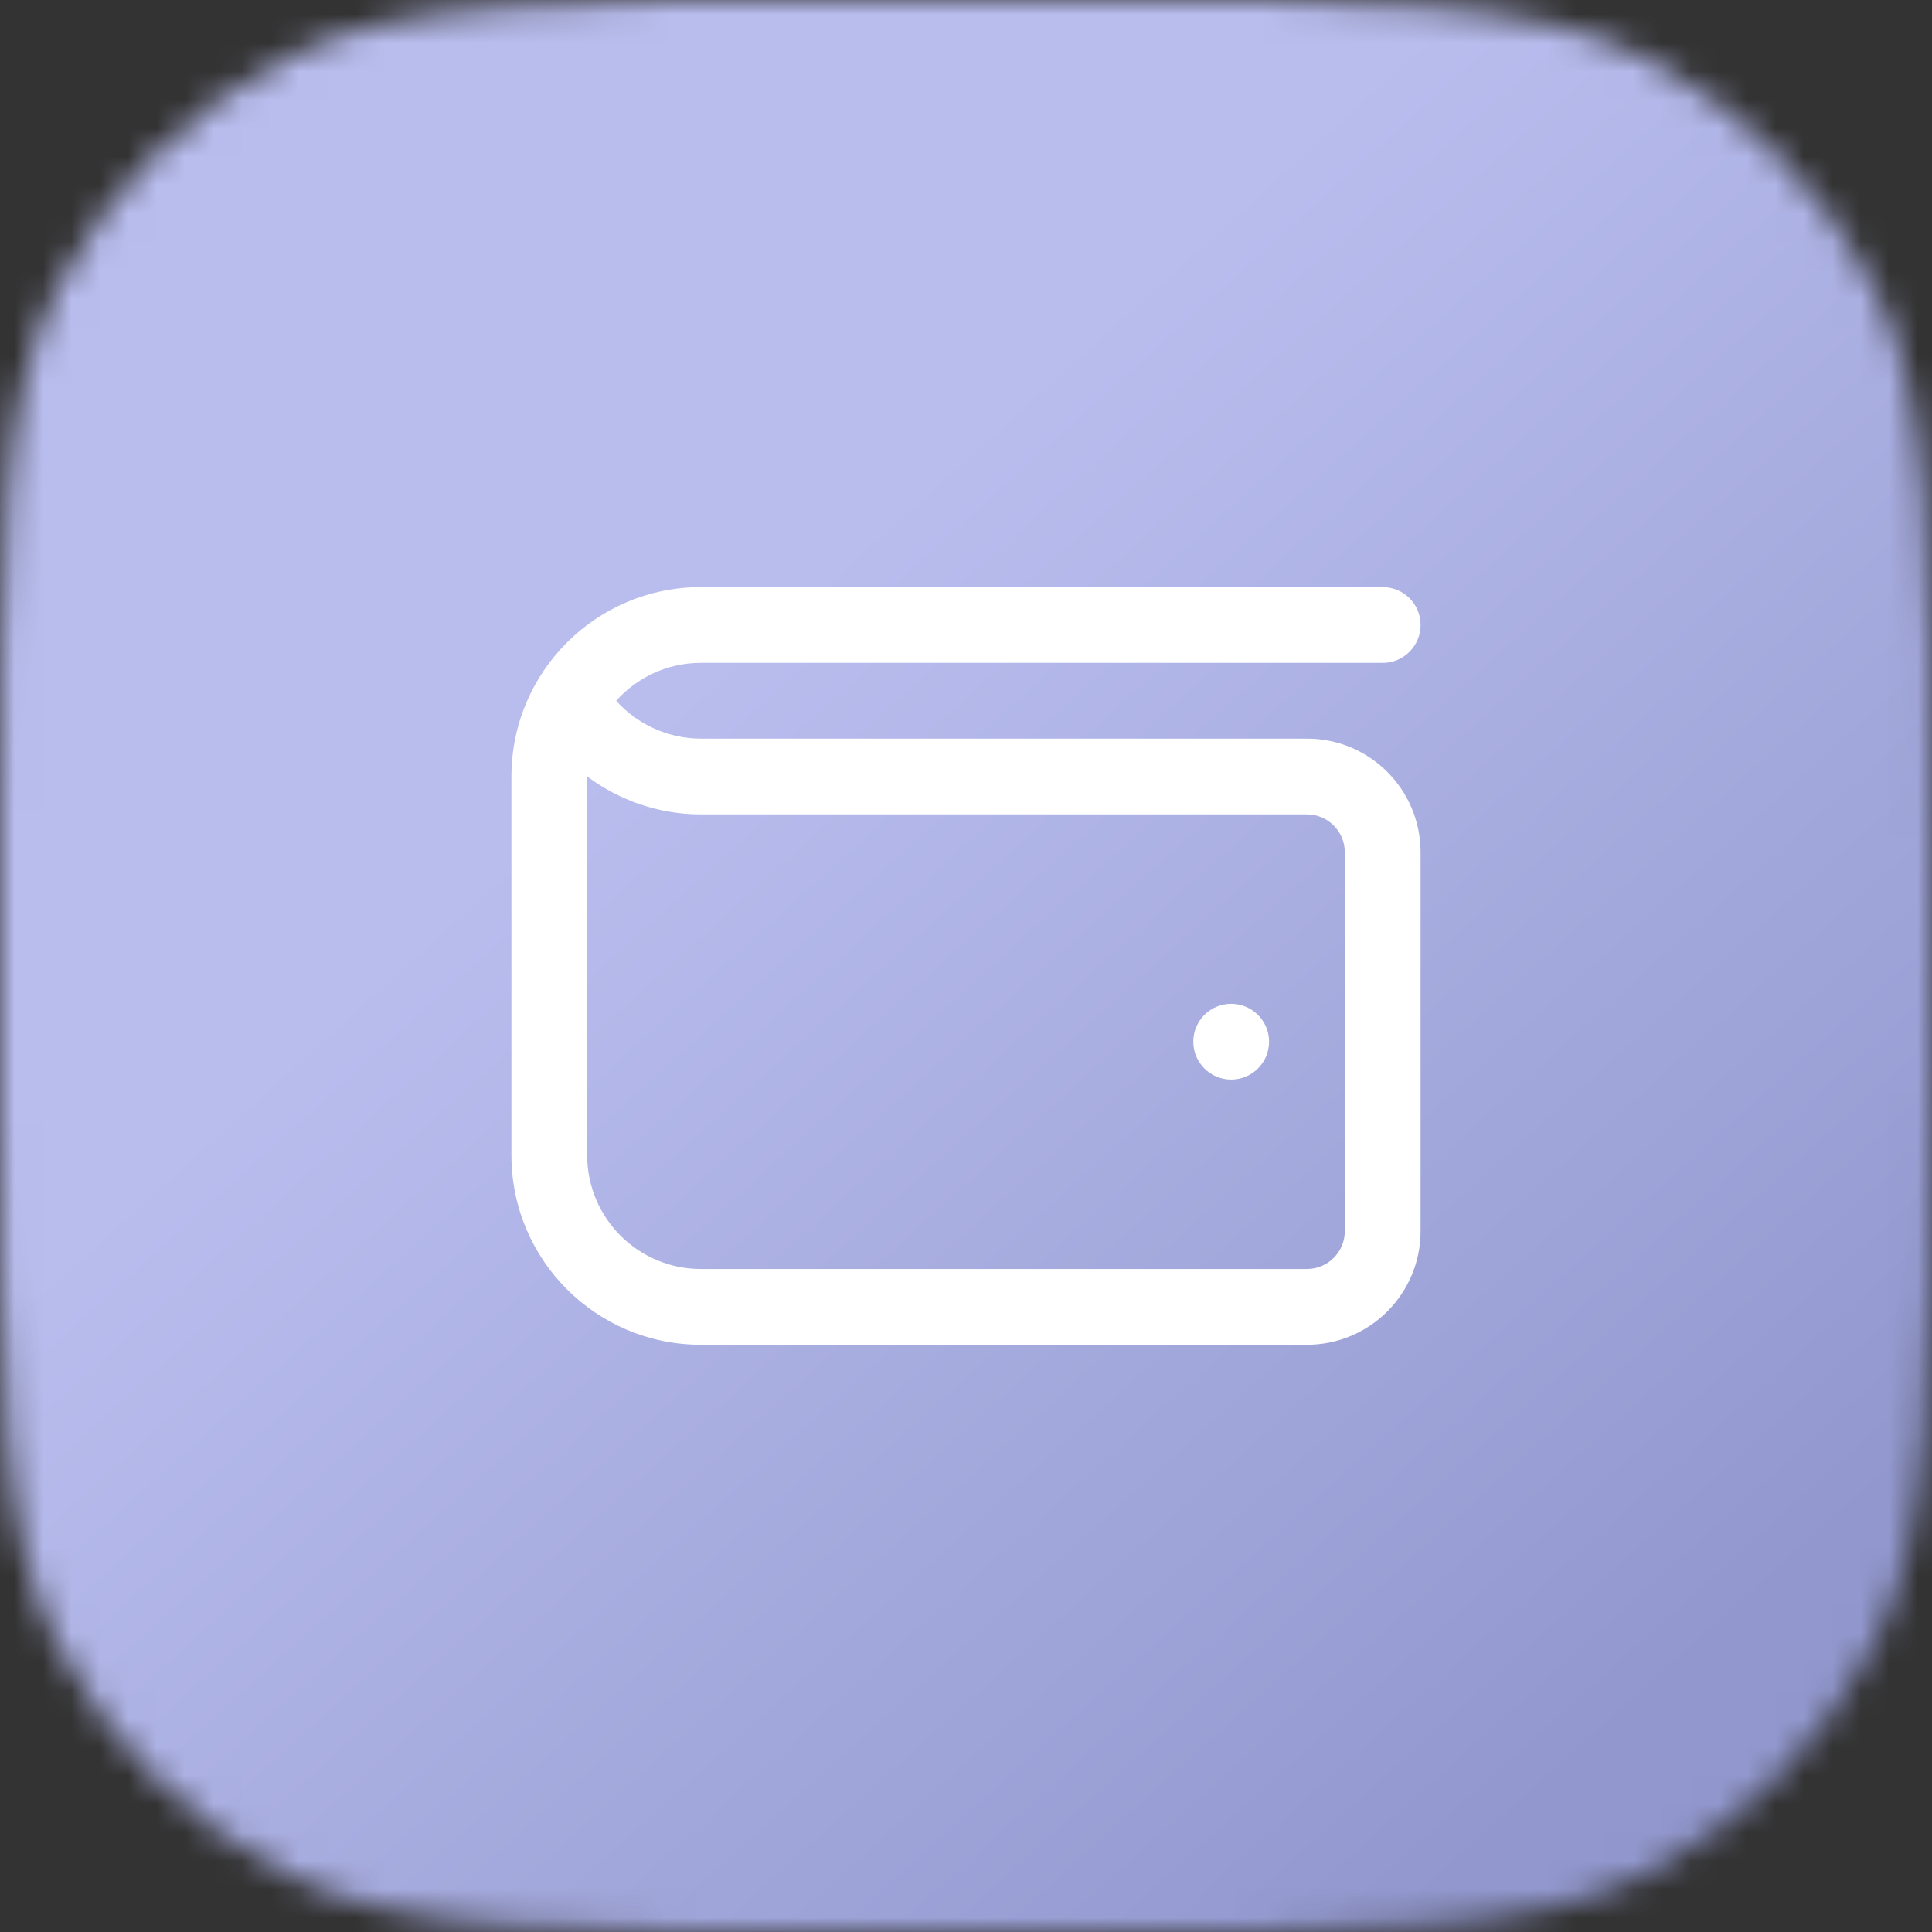 <svg width="68" height="68" viewBox="0 0 68 68" fill="none" xmlns="http://www.w3.org/2000/svg">
<rect x="0" y="0" width="68" height="68" fill="#333333" stroke="none"/>
<g clip-path="url(#clip0_174_832)">
<mask id="mask0_174_832" style="mask-type:alpha" maskUnits="userSpaceOnUse" x="0" y="0" width="68" height="68">
<path d="M0 29.673C0 19.286 0 14.093 2.021 10.126C3.799 6.636 6.636 3.799 10.126 2.021C14.093 0 19.286 0 29.673 0H38.327C48.714 0 53.907 0 57.874 2.021C61.364 3.799 64.201 6.636 65.979 10.126C68 14.093 68 19.286 68 29.673V38.327C68 48.714 68 53.907 65.979 57.874C64.201 61.364 61.364 64.201 57.874 65.979C53.907 68 48.714 68 38.327 68H29.673C19.286 68 14.093 68 10.126 65.979C6.636 64.201 3.799 61.364 2.021 57.874C0 53.907 0 48.714 0 38.327V29.673Z" fill="#0097FD"/>
</mask>
<g mask="url(#mask0_174_832)">
<rect width="68" height="68" fill="url(#paint0_linear_174_832)"/>
<path d="M46 25.997H24.667C23.521 25.997 22.437 25.501 21.687 24.665C22.42 23.847 23.485 23.331 24.667 23.331H48.667C49.404 23.331 50 22.733 50 21.997C50 21.261 49.404 20.664 48.667 20.664H24.667C20.985 20.664 18 23.649 18 27.331V40.664C18 44.345 20.985 47.331 24.667 47.331H46C48.209 47.331 50 45.54 50 43.331V29.997C50 27.788 48.209 25.997 46 25.997ZM47.333 43.331C47.333 44.065 46.736 44.664 46 44.664H24.667C22.461 44.664 20.667 42.869 20.667 40.664V27.328C21.805 28.18 23.205 28.664 24.667 28.664H46C46.736 28.664 47.333 29.263 47.333 29.997V43.331ZM44.667 36.664C44.667 37.4 44.069 37.997 43.333 37.997C42.597 37.997 42 37.4 42 36.664C42 35.928 42.597 35.331 43.333 35.331C44.069 35.331 44.667 35.928 44.667 36.664Z" fill="white"/>
</g>
</g>
<defs>
<linearGradient id="paint0_linear_174_832" x1="4.636" y1="-2.87e-06" x2="62.591" y2="64.136" gradientUnits="userSpaceOnUse">
<stop offset="0.358" stop-color="#B9BDEE"/>
<stop offset="0.93" stop-color="#9298CE"/>
</linearGradient>
<clipPath id="clip0_174_832">
<rect width="68" height="68" fill="white"/>
</clipPath>
</defs>
</svg>
